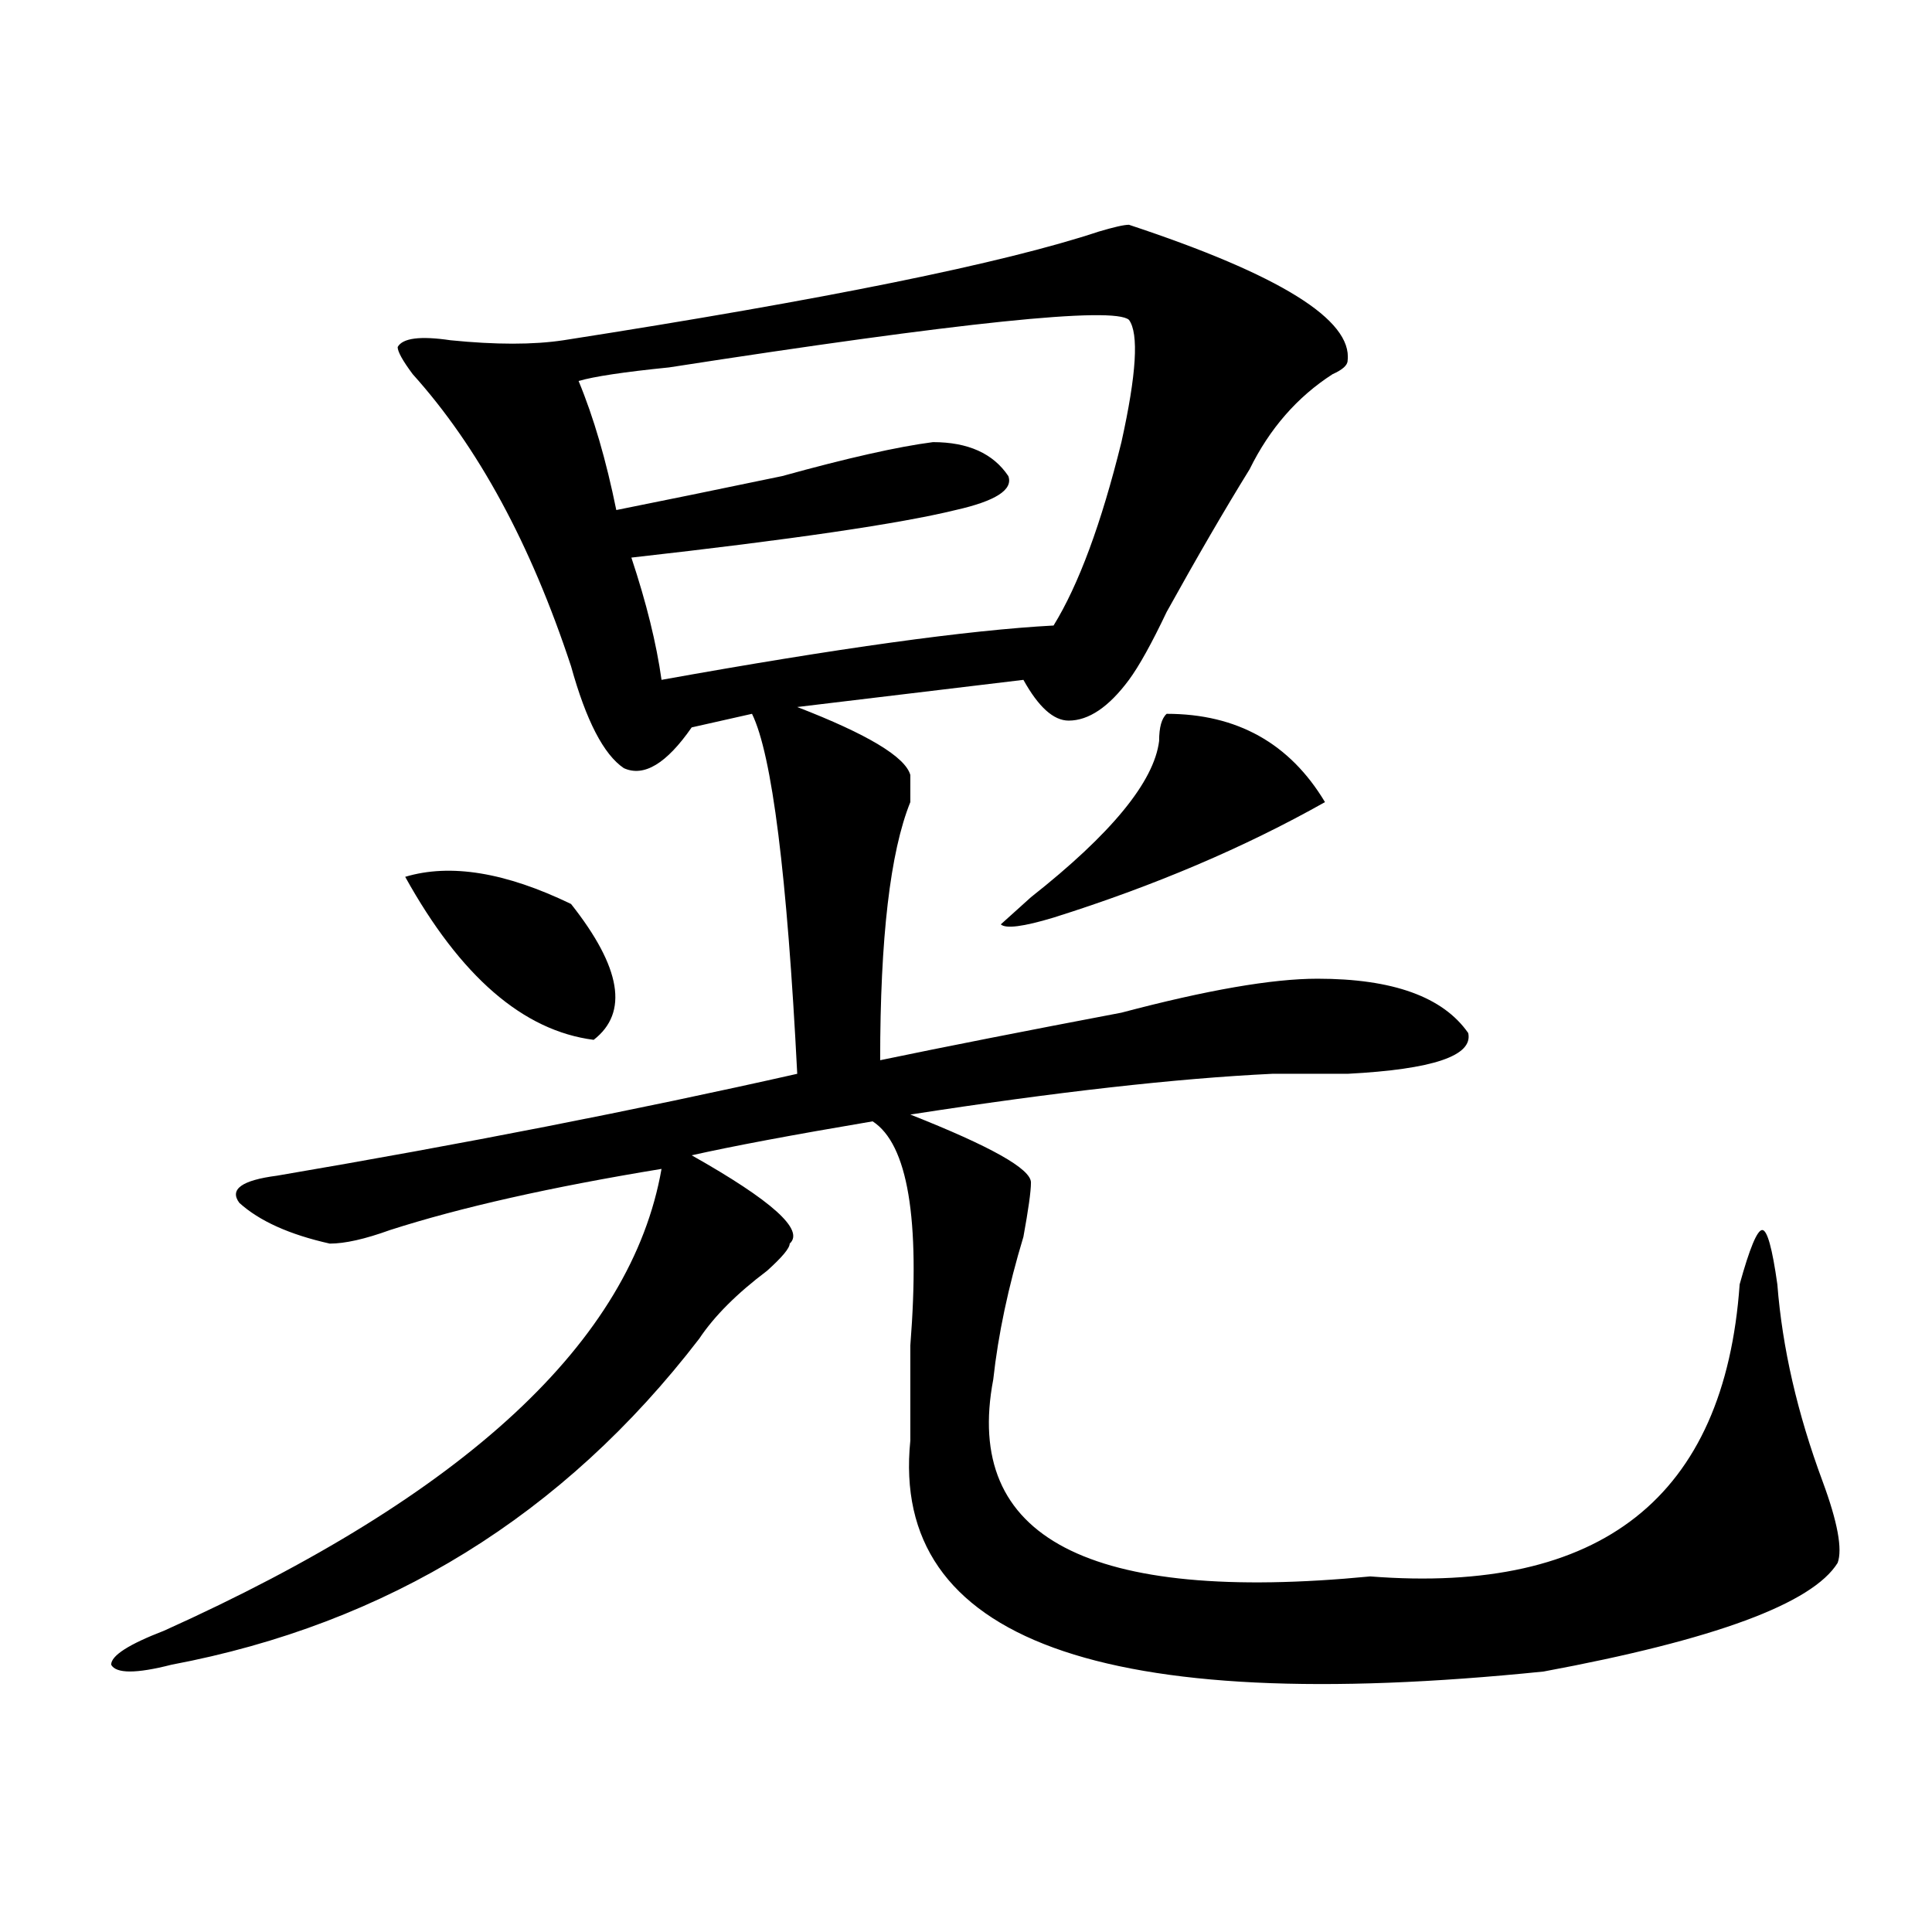 <?xml version="1.0" encoding="utf-8"?>
<!-- Generator: Adobe Illustrator 16.0.0, SVG Export Plug-In . SVG Version: 6.00 Build 0)  -->
<!DOCTYPE svg PUBLIC "-//W3C//DTD SVG 1.1//EN" "http://www.w3.org/Graphics/SVG/1.1/DTD/svg11.dtd">
<svg version="1.1" id="图层_1" xmlns="http://www.w3.org/2000/svg" xmlns:xlink="http://www.w3.org/1999/xlink" x="0px" y="0px"
	 width="1000px" height="1000px" viewBox="0 0 1000 1000" enable-background="new 0 0 1000 1000" xml:space="preserve">
<path d="M584.352,116.344c78.047,25.817,115.729,49.219,113.168,70.313c0,2.362-2.621,4.724-7.805,7.031
	c-18.23,11.755-32.56,28.125-42.926,49.219c-13.048,21.094-27.316,45.703-42.926,73.828c-7.805,16.425-14.328,28.125-19.512,35.156
	c-10.426,14.063-20.853,21.094-31.219,21.094c-7.805,0-15.609-7.031-23.414-21.094l-117.07,14.063
	c36.402,14.063,55.914,25.817,58.535,35.156c0,4.724,0,9.394,0,14.063c-10.426,25.817-15.609,70.313-15.609,133.594
	c33.78-7.031,75.426-15.216,124.875-24.609c44.207-11.7,78.047-17.578,101.461-17.578c39.023,0,64.999,9.394,78.047,28.125
	c2.562,11.755-18.23,18.786-62.438,21.094c-10.426,0-23.414,0-39.023,0c-49.449,2.362-111.887,9.394-187.313,21.094
	c41.585,16.425,62.438,28.125,62.438,35.156c0,4.724-1.341,14.063-3.902,28.125c-7.805,25.817-13.048,50.427-15.609,73.828
	c-15.609,82.067,49.39,116.016,195.117,101.953c119.632,9.338,183.41-40.979,191.215-151.172
	c5.184-18.731,9.086-28.125,11.707-28.125c2.562,0,5.184,9.394,7.805,28.125c2.562,32.849,10.366,66.797,23.414,101.953
	c7.805,21.094,10.366,35.156,7.805,42.188c-13.048,21.094-63.778,39.825-152.191,56.25
	c-228.957,23.4-338.223-16.425-327.797-119.531c0-11.7,0-28.125,0-49.219c5.184-65.589-1.341-104.261-19.512-116.016
	c-41.645,7.031-72.863,12.909-93.656,17.578c41.585,23.456,58.535,38.672,50.73,45.703c0,2.362-3.902,7.031-11.707,14.063
	c-15.609,11.755-27.316,23.456-35.121,35.156c-70.242,91.406-161.337,147.656-273.164,168.75c-18.231,4.669-28.658,4.669-31.219,0
	c0-4.725,9.085-10.547,27.316-17.578c156.093-70.313,241.945-149.964,257.554-239.063c-57.254,9.394-104.082,19.94-140.484,31.641
	c-13.048,4.724-23.414,7.031-31.219,7.031c-20.853-4.669-36.462-11.7-46.828-21.094c-5.244-7.031,1.281-11.7,19.512-14.063
	c96.217-16.37,185.971-33.948,269.261-52.734c-5.243-103.106-13.048-165.234-23.414-186.328l-31.219,7.031
	c-13.048,18.786-24.755,25.817-35.121,21.094c-10.426-7.031-19.512-24.609-27.316-52.734
	c-20.853-63.281-48.169-113.653-81.949-151.172c-5.244-7.031-7.805-11.7-7.805-14.063c2.561-4.669,11.707-5.823,27.316-3.516
	c23.414,2.362,42.925,2.362,58.535,0c135.241-21.094,227.617-39.826,277.066-56.25C576.547,117.552,581.73,116.344,584.352,116.344z
	 M209.727,453.844c23.414-7.031,52.011-2.308,85.851,14.063c25.976,32.849,29.878,56.25,11.707,70.313
	C270.823,533.55,238.324,505.425,209.727,453.844z M299.48,197.203c7.805,18.786,14.269,41.034,19.512,66.797
	c23.414-4.669,52.012-10.547,85.852-17.578c33.78-9.339,59.816-15.216,78.047-17.578c18.171,0,31.219,5.878,39.023,17.578
	c2.562,7.031-6.523,12.909-27.316,17.578c-28.657,7.031-84.57,15.271-167.801,24.609c7.805,23.456,12.988,44.55,15.609,63.281
	c91.035-16.37,158.655-25.763,202.922-28.125c12.988-21.094,24.695-52.734,35.121-94.922c7.805-35.156,9.086-56.25,3.902-63.281
	c-7.805-7.031-87.192,1.208-238.043,24.609C322.895,192.534,307.285,194.896,299.48,197.203z M603.863,369.469
	c36.402,0,63.719,15.271,81.949,45.703c-41.645,23.456-88.473,43.396-140.484,59.766c-15.609,4.724-24.755,5.878-27.316,3.516
	l15.609-14.063c41.585-32.794,63.719-59.766,66.34-80.859C599.961,376.5,601.242,371.831,603.863,369.469z"/>
</svg>
